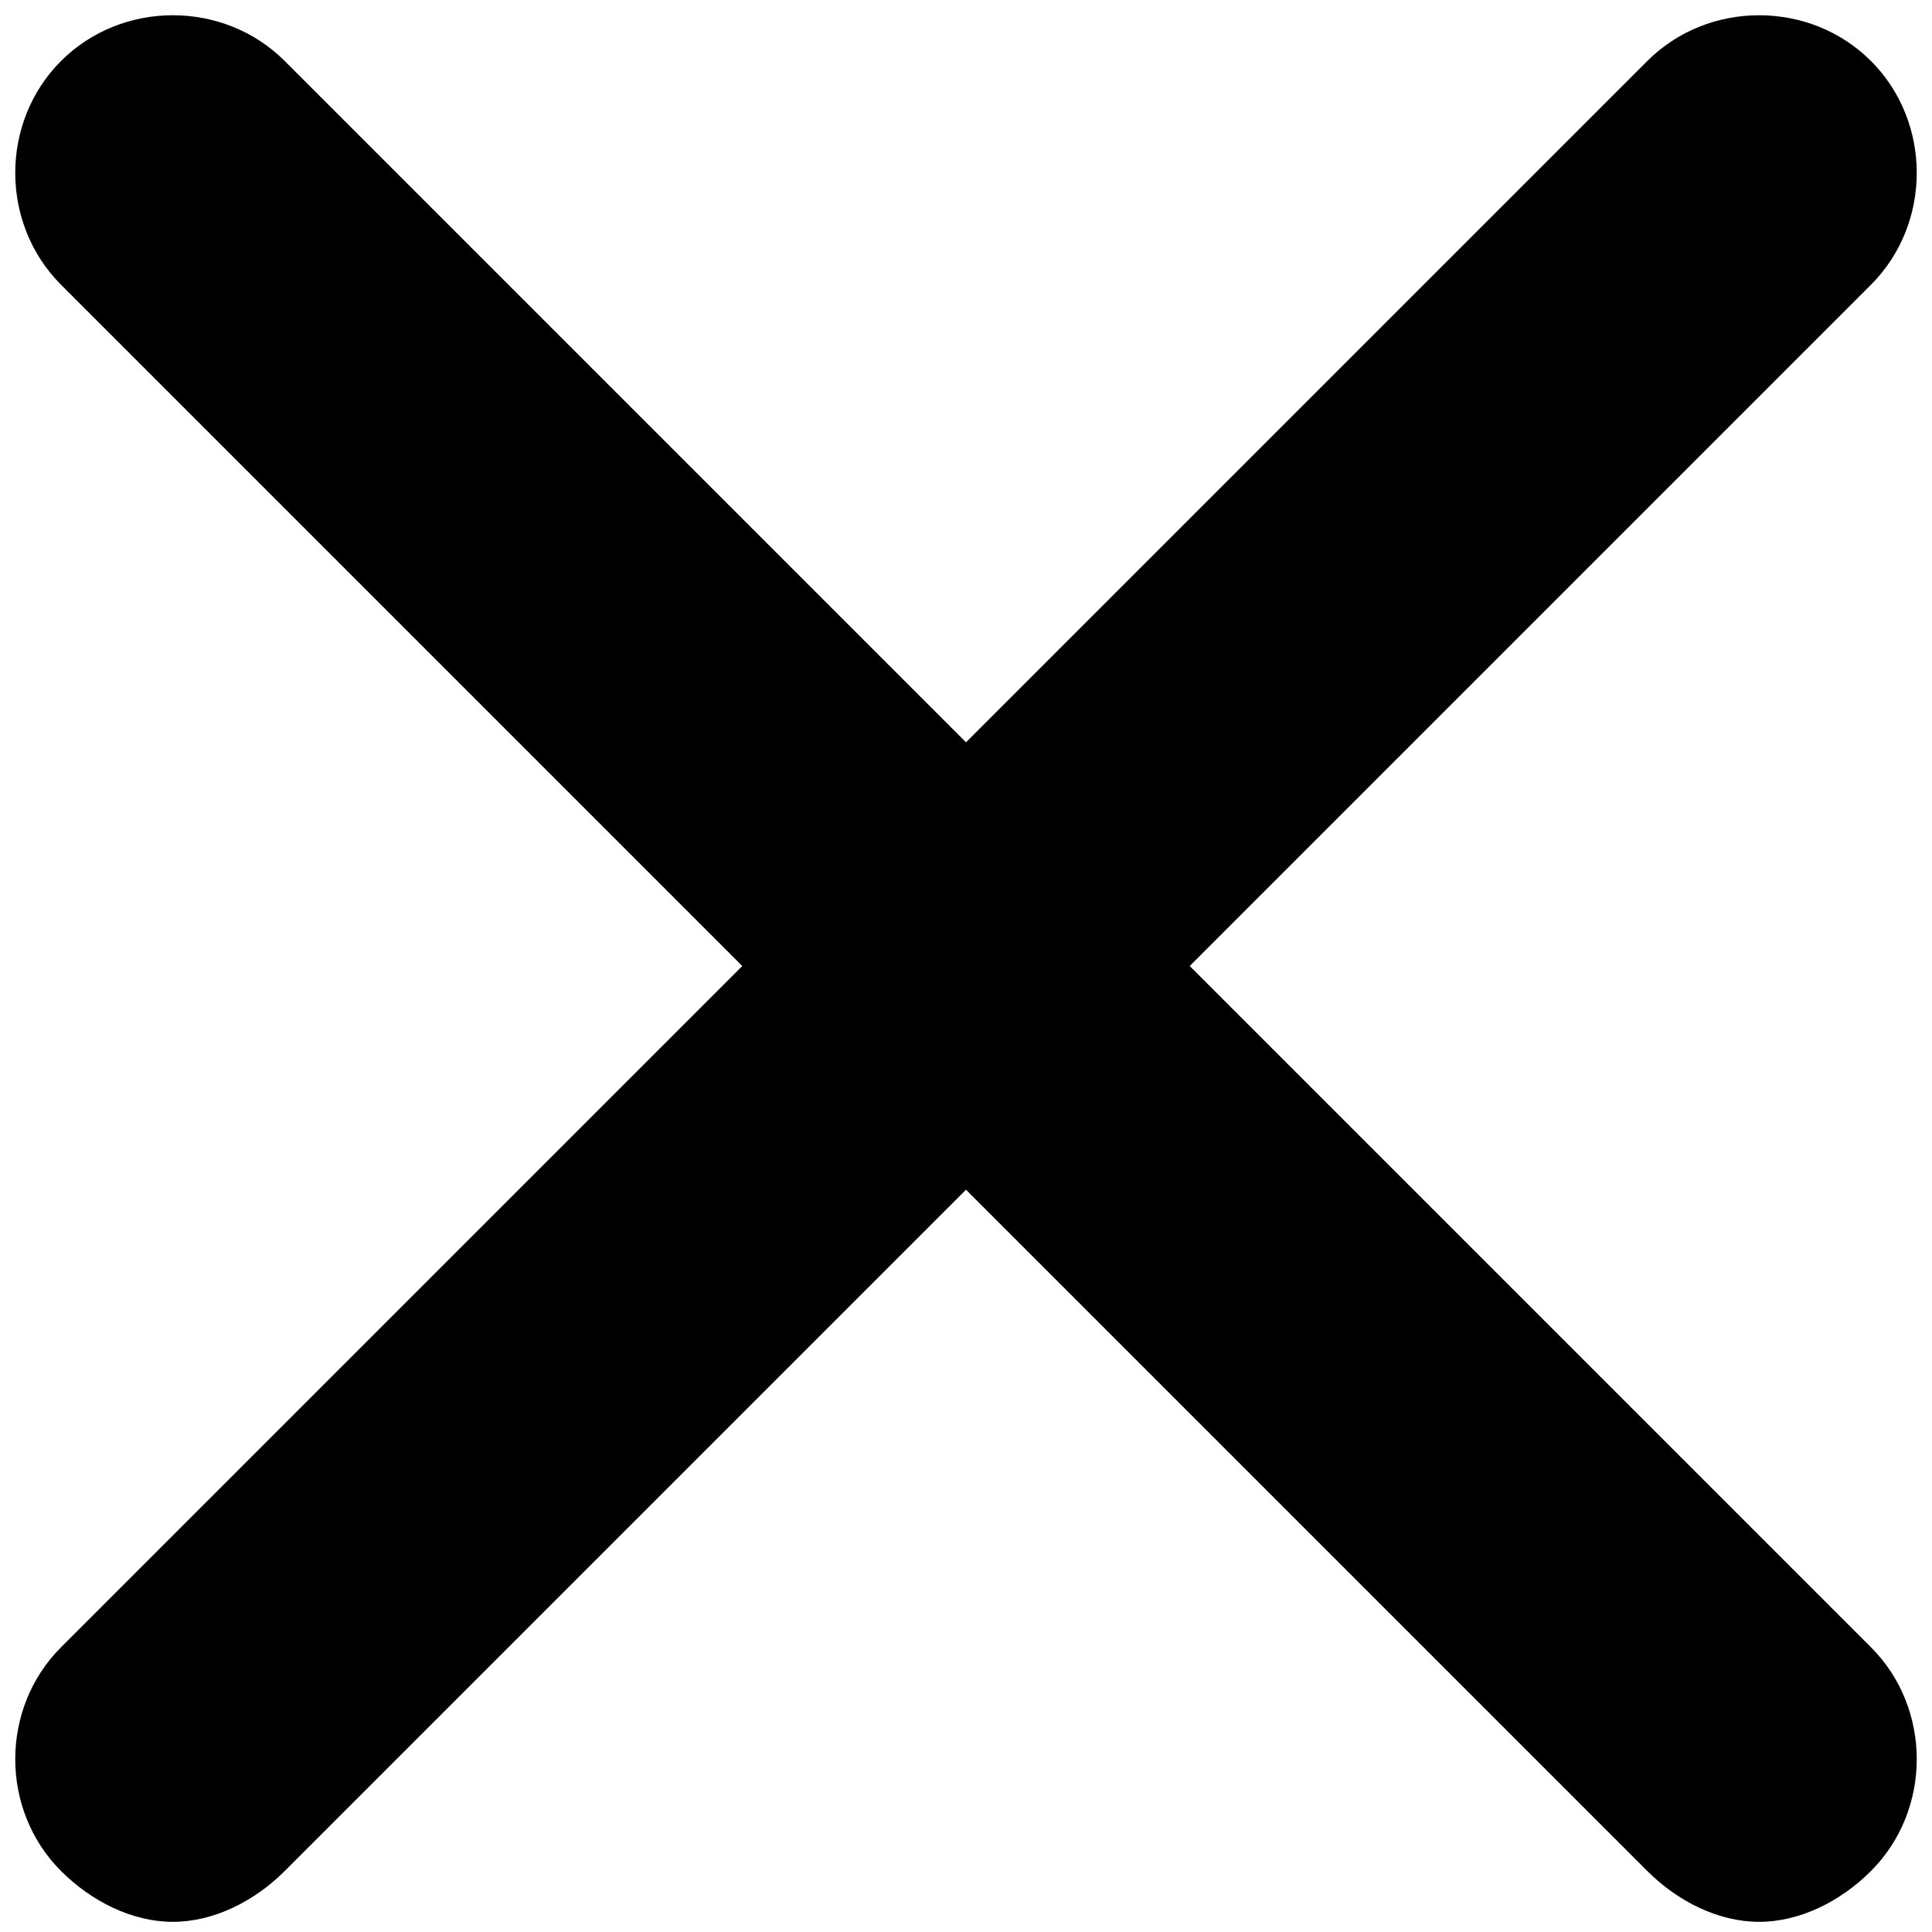 <?xml version="1.0" encoding="utf-8"?>
<!-- Generator: Adobe Illustrator 19.0.0, SVG Export Plug-In . SVG Version: 6.00 Build 0)  -->
<svg version="1.1" id="Layer_1" xmlns="http://www.w3.org/2000/svg" xmlns:xlink="http://www.w3.org/1999/xlink" x="0px" y="0px"
	 width="19px" height="19px" viewBox="0 0 19 19" style="enable-background:new 0 0 19 19;" xml:space="preserve">
<g id="XMLID_1_">
	<path id="XMLID_2_" d="M11.7,9.5l6.7-6.7c0.6-0.6,0.6-1.6,0-2.2c-0.6-0.6-1.6-0.6-2.2,0L9.5,7.3L2.8,0.6c-0.6-0.6-1.6-0.6-2.2,0
		s-0.6,1.6,0,2.2l6.7,6.7l-6.7,6.7c-0.6,0.6-0.6,1.6,0,2.2c0.3,0.3,0.7,0.5,1.1,0.5c0.4,0,0.8-0.2,1.1-0.5l6.7-6.7l6.7,6.7
		c0.3,0.3,0.7,0.5,1.1,0.5c0.4,0,0.8-0.2,1.1-0.5c0.6-0.6,0.6-1.6,0-2.2L11.7,9.5z"/>
</g>
</svg>
